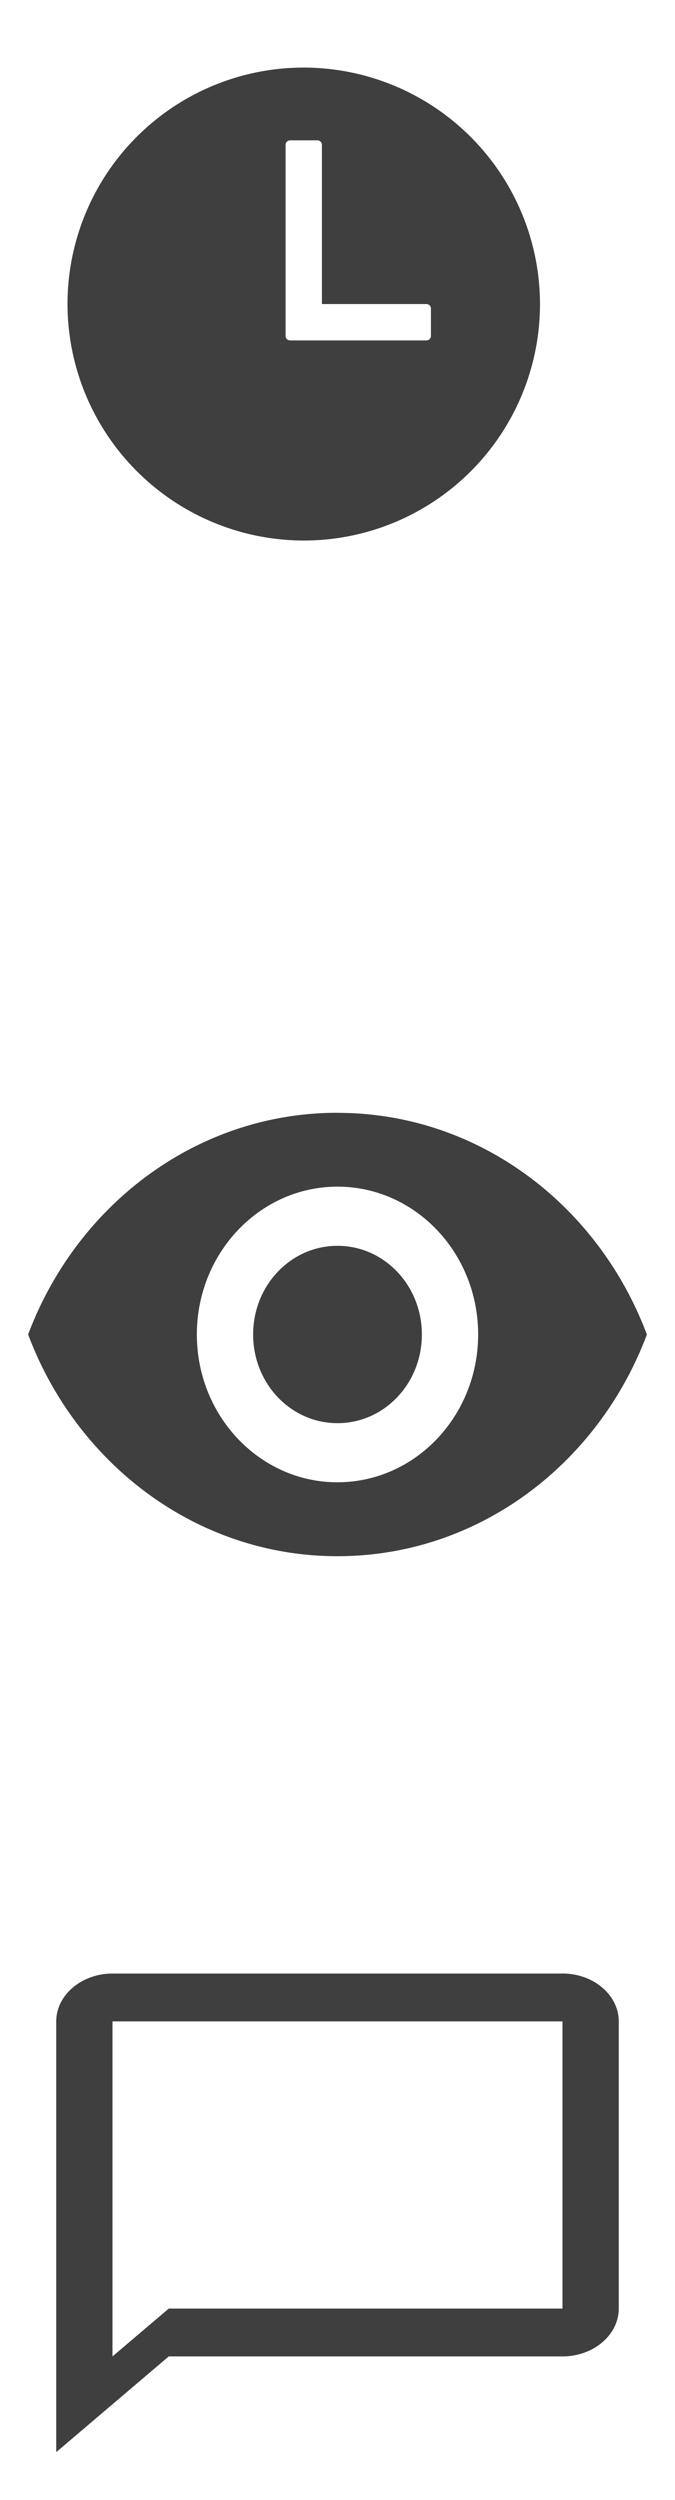 <svg xmlns="http://www.w3.org/2000/svg" width="20" height="74" fill="#2b2b2b" xmlns:v="https://vecta.io/nano"><path d="M9 2a7 7 0 0 0-7 7 7.01 7.01 0 0 0 7 7 7 7 0 0 0 7-7 7.01 7.01 0 0 0-7-7zm3.635 8.077H8.596c-.036 0-.07-.014-.095-.039s-.039-.059-.039-.095V4.288c0-.036.014-.07.039-.095s.059-.039.095-.039h.808c.036 0 .07.014.095.039s.039.059.039.095V9h3.096c.036 0 .07.014.095.039s.039.059.039.095v.808c0 .036-.014.07-.039.095s-.059.039-.095.039zM10 32.938c-4.167 0-7.725 2.721-9.167 6.563 1.442 3.841 5 6.563 9.167 6.563s7.725-2.721 9.167-6.562c-1.442-3.841-5-6.562-9.167-6.562zm0 10.938c-2.3 0-4.167-1.96-4.167-4.375S7.7 35.125 10 35.125s4.167 1.96 4.167 4.375S12.3 43.875 10 43.875zm0-7c-1.383 0-2.5 1.172-2.5 2.625s1.117 2.625 2.5 2.625 2.5-1.172 2.5-2.625-1.117-2.625-2.5-2.625zm6.667 21.541H3.333c-.917 0-1.667.638-1.667 1.417v12.75L5 69.75h11.667c.917 0 1.667-.638 1.667-1.417v-8.5c0-.779-.75-1.417-1.667-1.417zm0 9.917H5L3.333 69.75v-9.917h13.333v8.5z" fill-opacity=".9"/></svg>